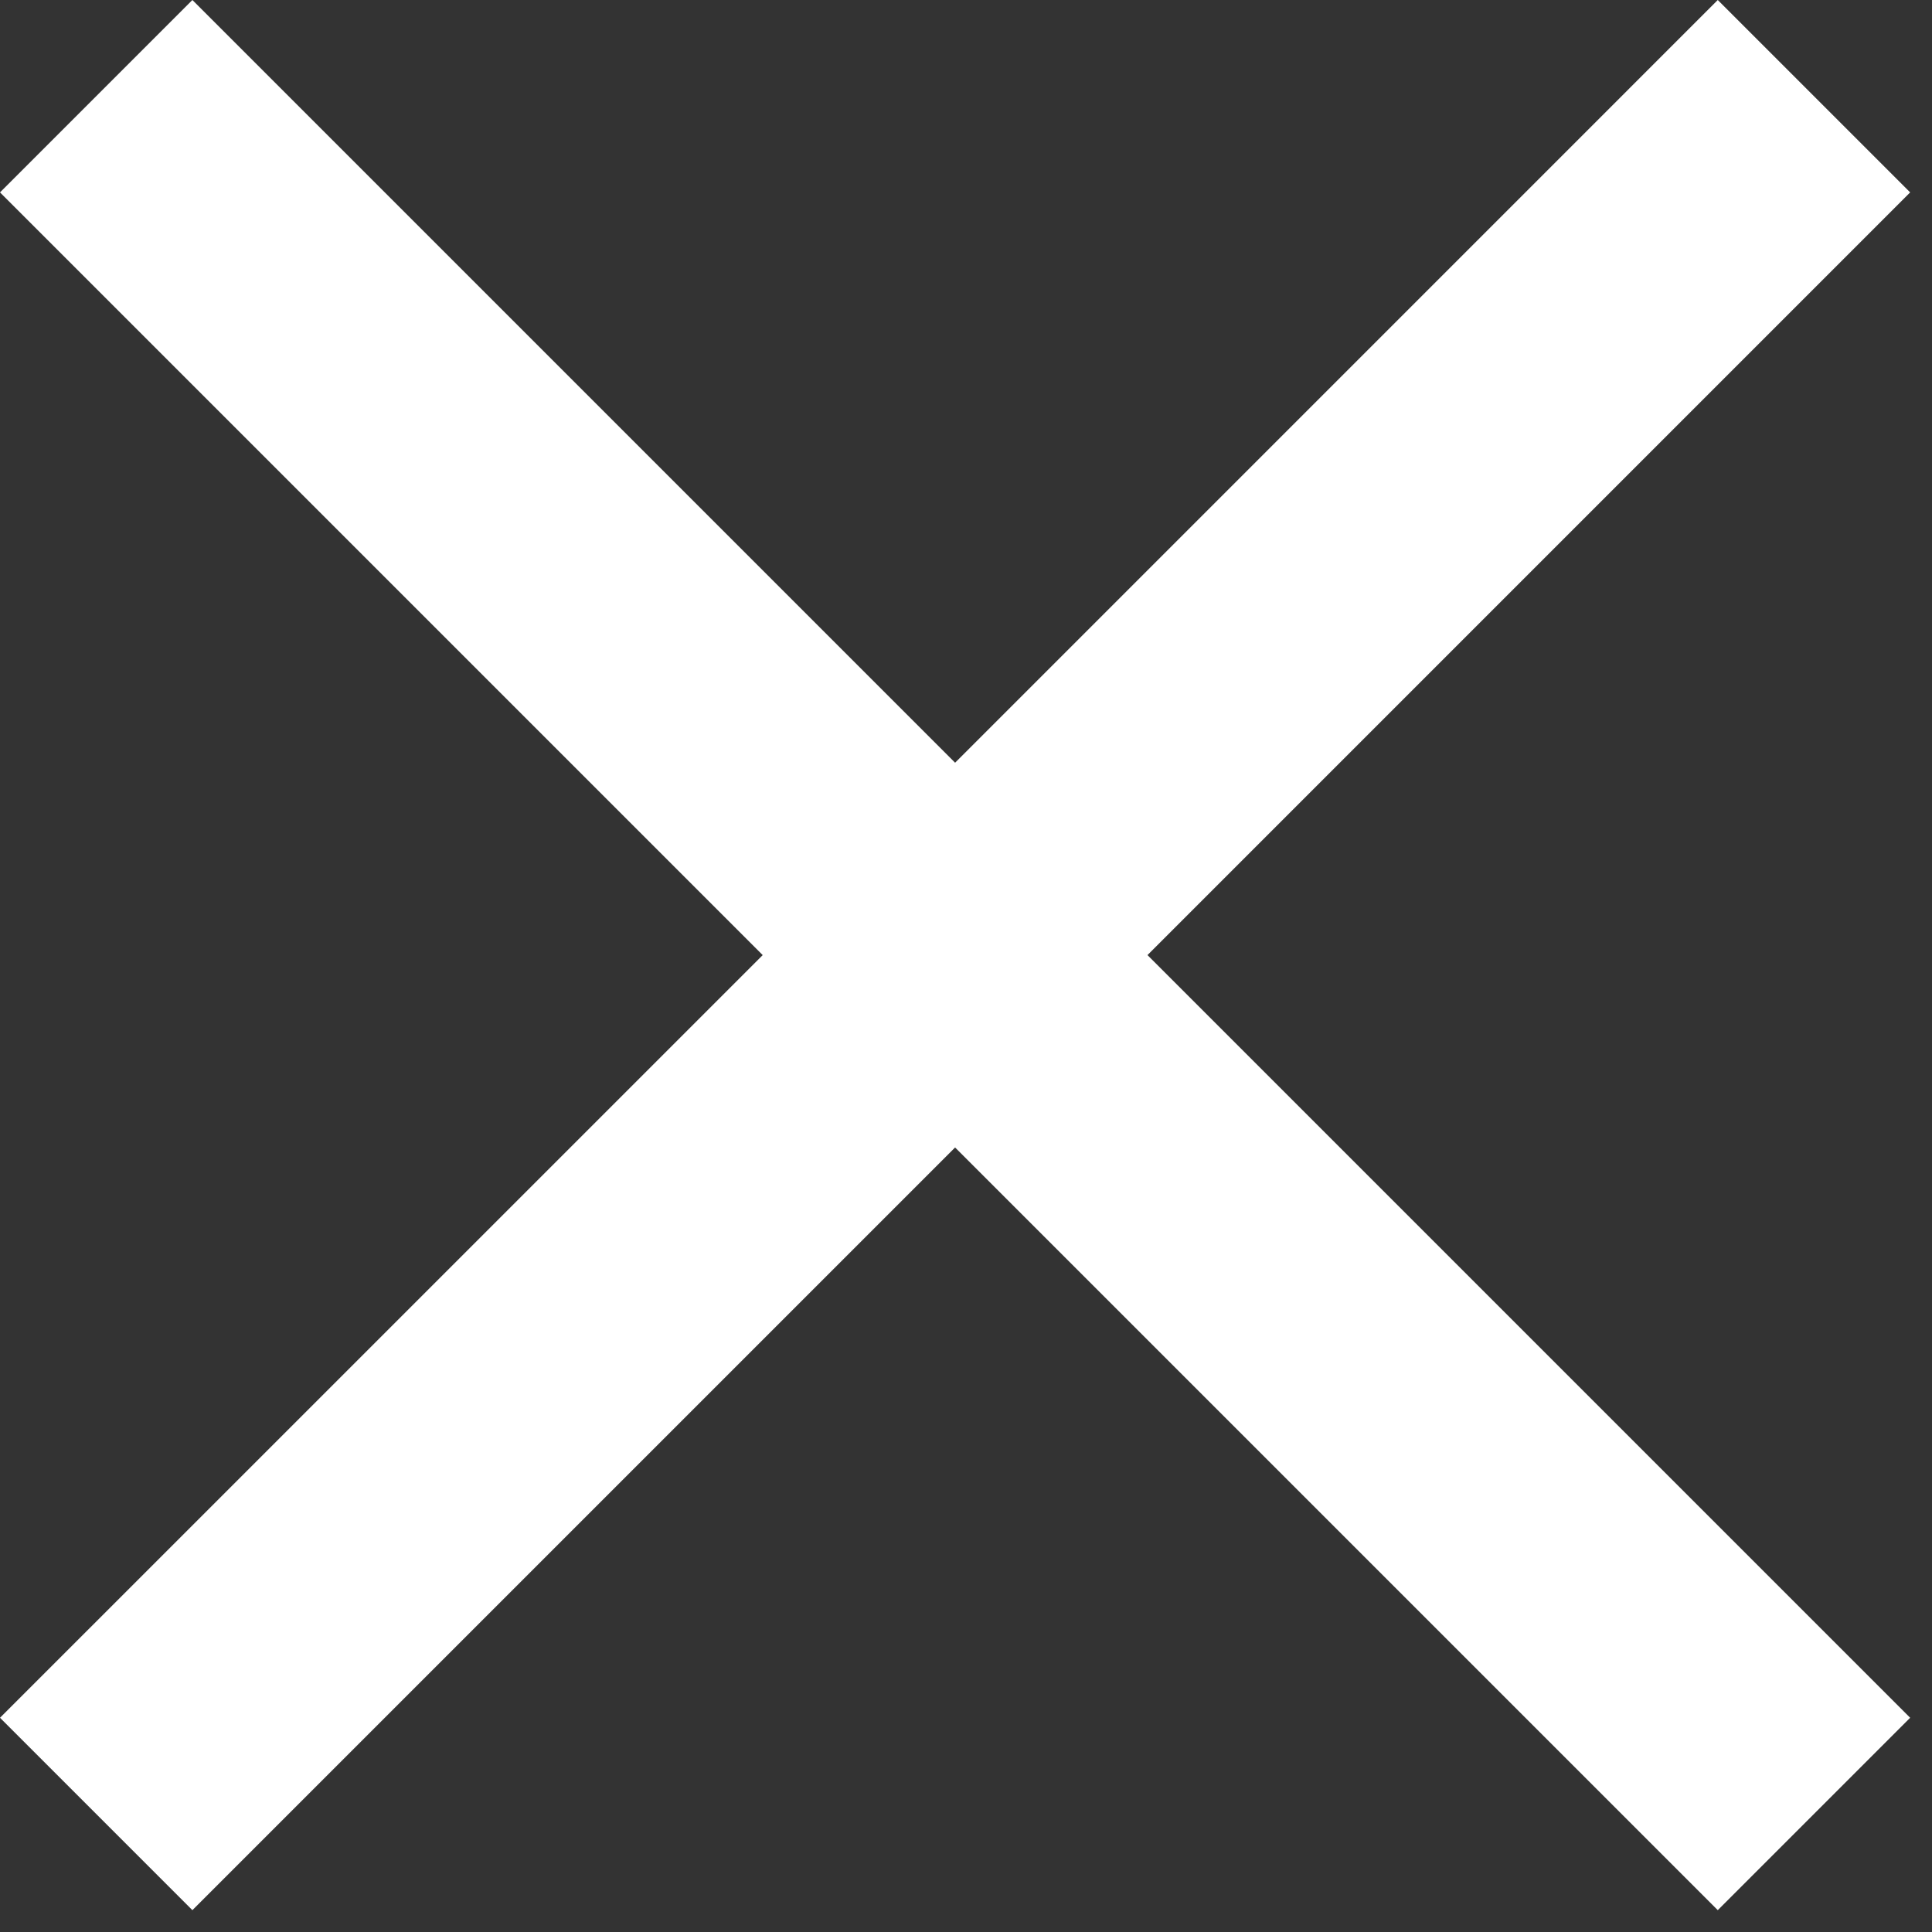 <?xml version="1.0" encoding="UTF-8"?> <svg xmlns="http://www.w3.org/2000/svg" width="59" height="59" viewBox="0 0 59 59" fill="none"><rect x="0" y="0" width="59" height="59" fill="#333333" stroke="none"/> <path d="M58.333 5.875L52.458 0L29.167 23.292L5.875 0L0 5.875L23.292 29.167L0 52.458L5.875 58.333L29.167 35.042L52.458 58.333L58.333 52.458L35.042 29.167L58.333 5.875Z" fill="white"></path> </svg> 